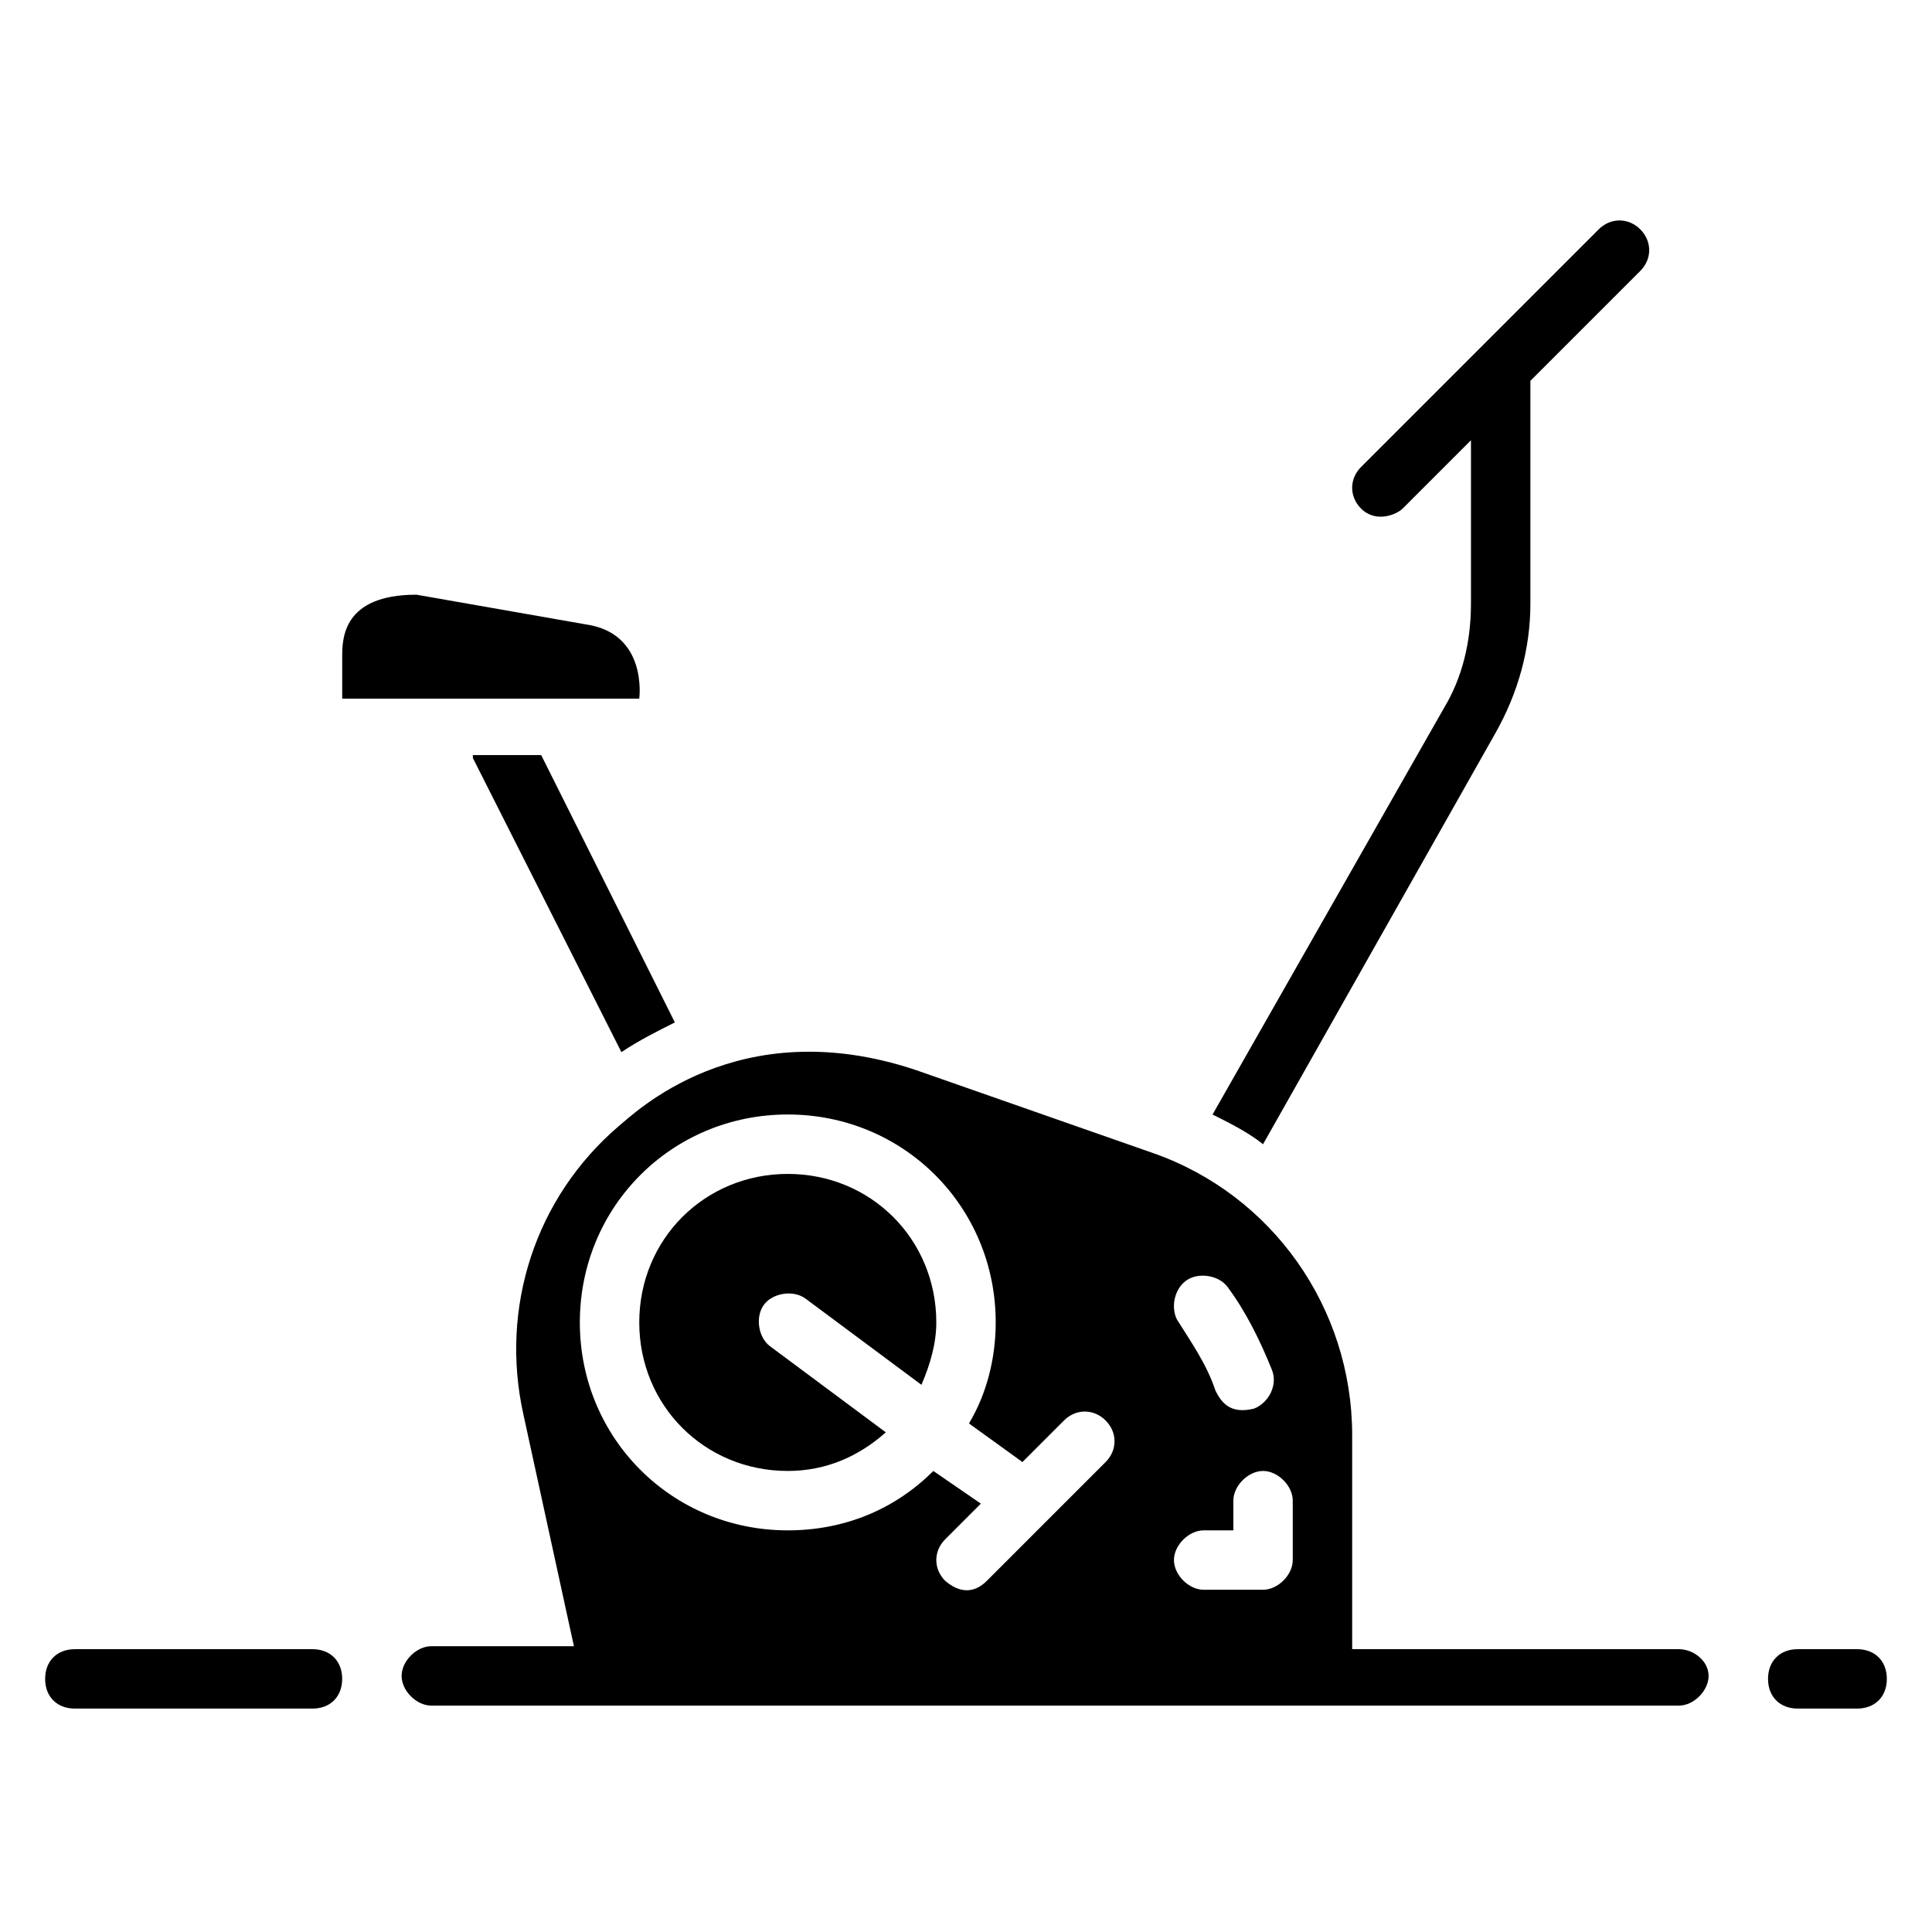 <?xml version="1.0" encoding="UTF-8"?>
<!-- Uploaded to: ICON Repo, www.iconrepo.com, Generator: ICON Repo Mixer Tools -->
<svg fill="#000000" width="800px" height="800px" version="1.1" viewBox="144 144 512 512" xmlns="http://www.w3.org/2000/svg">
 <g>
  <path d="m526.74 331.51-61.402 107.85c4.723 2.363 9.445 4.723 13.383 7.871l61.402-108.63c6.297-11.02 9.445-22.828 9.445-34.637v-59.039l29.125-29.125c3.148-3.148 3.148-7.871 0-11.02-3.148-3.148-7.871-3.148-11.02 0l-62.977 62.977c-3.148 3.148-3.148 7.871 0 11.02 3.938 3.938 9.445 1.574 11.02 0l18.105-18.105v43.297c0.004 10.23-2.359 19.676-7.082 27.547z"/>
  <path d="m269.32 344.89 39.359 77.934c4.723-3.148 9.445-5.512 14.168-7.871l-35.426-70.848-18.102-0.004z"/>
  <path d="m299.24 309.47-44.871-7.871c-19.68 0-19.68 11.809-19.68 16.531v11.02h78.719s2.363-17.316-14.168-19.68z"/>
  <path d="m636.16 581.05h-15.742c-4.723 0-7.871 3.148-7.871 7.871 0 4.723 3.148 7.871 7.871 7.871h15.742c4.723 0 7.871-3.148 7.871-7.871 0-4.723-3.148-7.871-7.871-7.871z"/>
  <path d="m588.93 581.05h-86.59v-56.68c0-33.852-21.254-63.762-52.742-74.785l-62.977-22.043c-47.23-15.742-74.785 11.809-78.719 14.957-22.043 18.895-31.488 48.02-25.191 76.359l13.383 61.402-37.789 0.004c-3.938 0-7.871 3.938-7.871 7.871 0 3.938 3.938 7.871 7.871 7.871h330.62c3.938 0 7.871-3.938 7.871-7.871 0.004-3.938-3.934-7.086-7.871-7.086zm-151.93-49.594-31.488 31.488c-1.574 1.574-5.512 4.723-11.02 0-3.148-3.148-3.148-7.871 0-11.02l9.445-9.445-12.594-8.66c-10.234 10.234-23.617 15.742-38.574 15.742-30.699 0-55.105-24.402-55.105-55.105 0-30.699 24.402-55.105 55.105-55.105 30.699 0 55.105 24.402 55.105 55.105 0 9.445-2.363 18.895-7.086 26.766l14.168 10.234 11.02-11.02c3.148-3.148 7.871-3.148 11.02 0 3.152 3.148 3.152 7.871 0.004 11.02zm21.254-48.02c3.148-2.363 8.66-1.574 11.02 1.574 4.723 6.297 8.66 14.168 11.809 22.043 1.574 3.938-0.789 8.66-4.723 10.234-6.297 1.574-8.66-1.574-10.234-4.723-2.363-7.086-6.297-12.594-10.234-18.895-1.57-3.148-0.785-7.871 2.363-10.234zm28.34 73.996c0 3.938-3.938 7.871-7.871 7.871h-15.742c-3.938 0-7.871-3.938-7.871-7.871 0-3.938 3.938-7.871 7.871-7.871h7.871v-7.871c0-3.938 3.938-7.871 7.871-7.871 3.938 0 7.871 3.938 7.871 7.871z"/>
  <path d="m226.81 581.05h-62.977c-4.723 0-7.871 3.148-7.871 7.871 0 4.723 3.148 7.871 7.871 7.871h62.977c4.723 0 7.871-3.148 7.871-7.871 0.004-4.723-3.144-7.871-7.871-7.871z"/>
  <path d="m352.77 455.1c-22.043 0-39.359 17.32-39.359 39.359 0 22.043 17.32 39.359 39.359 39.359 10.234 0 18.895-3.938 25.977-10.234l-30.699-22.828c-3.148-2.363-3.938-7.871-1.574-11.02 2.363-3.148 7.871-3.938 11.02-1.574l30.699 22.828c2.363-5.512 3.938-11.02 3.938-16.531 0-22.039-17.316-39.359-39.359-39.359z"/>
 </g>
</svg>
